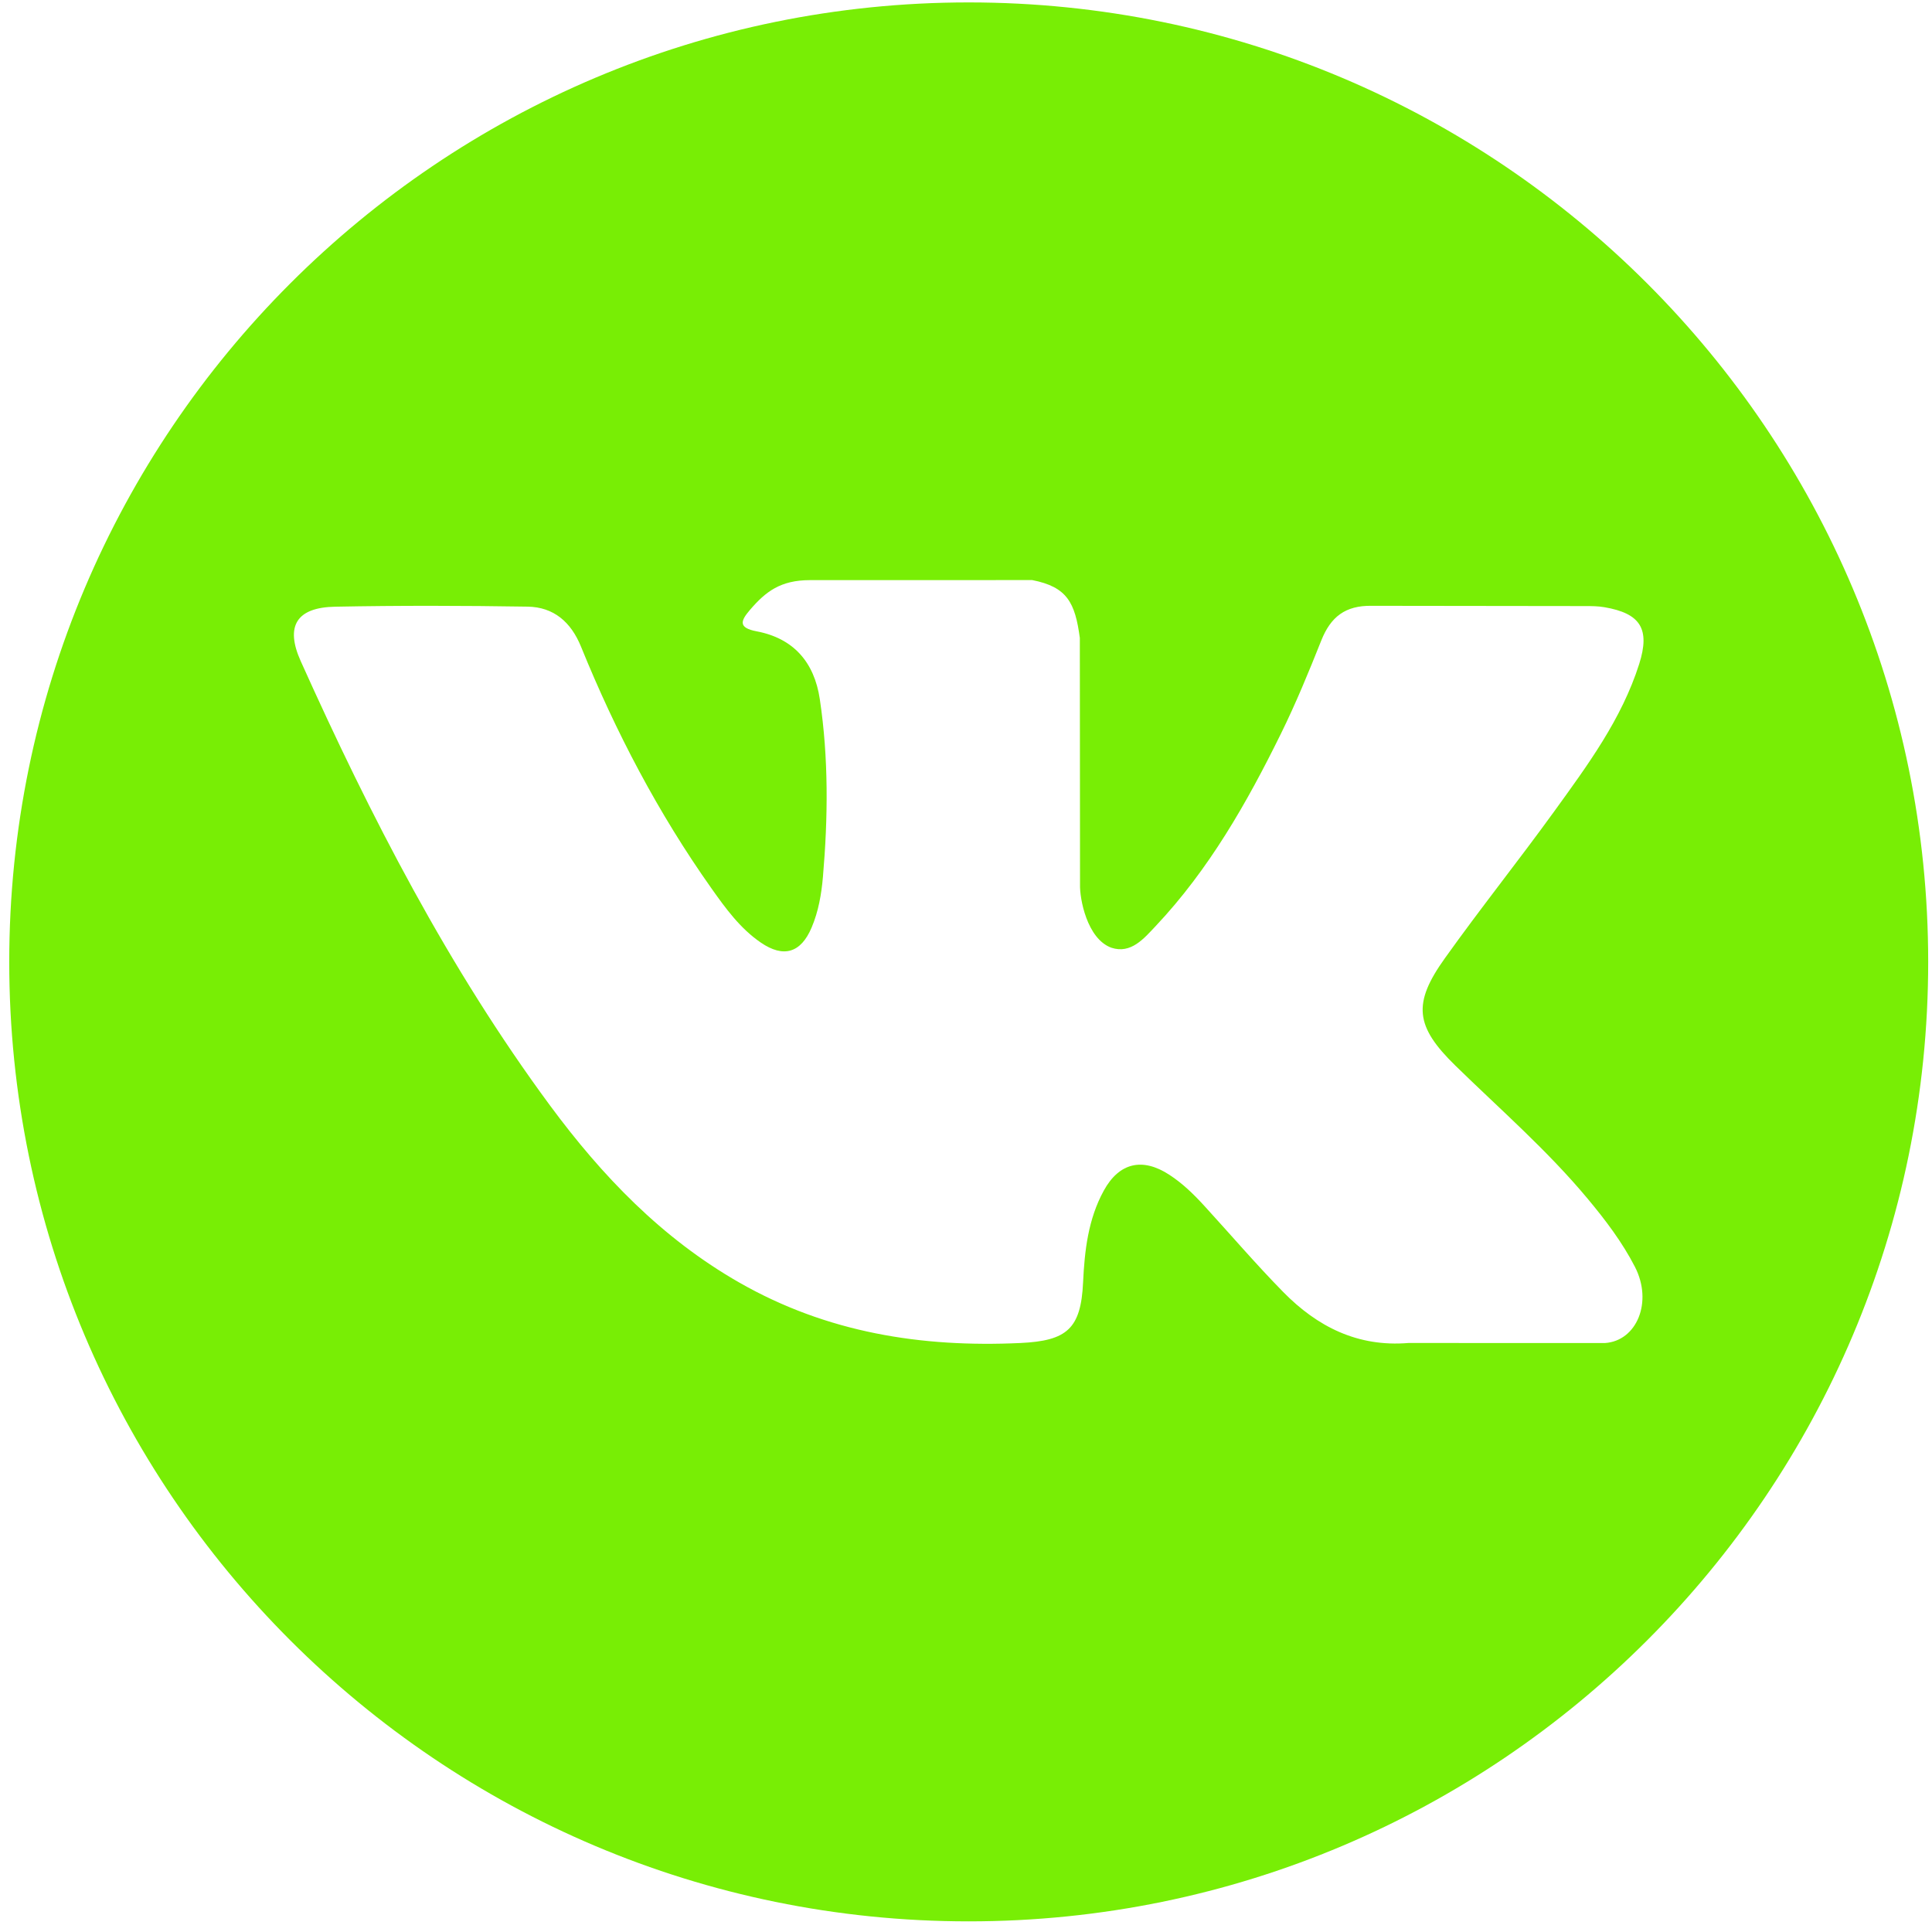 <?xml version="1.0" encoding="UTF-8"?> <svg xmlns="http://www.w3.org/2000/svg" width="148" height="148" viewBox="0 0 148 148" fill="none"> <path d="M74.208 0.185C33.616 0.185 0.708 33.092 0.708 73.685C0.708 114.278 33.616 147.185 74.208 147.185C114.8 147.185 147.708 114.278 147.708 73.685C147.708 33.092 114.8 0.185 74.208 0.185ZM111.491 81.634C114.917 84.98 118.541 88.129 121.616 91.821C122.979 93.454 124.263 95.143 125.241 97.042C126.636 99.751 125.376 102.721 122.952 102.882L107.894 102.879C104.005 103.201 100.91 101.632 98.301 98.973C96.218 96.854 94.286 94.591 92.28 92.4C91.46 91.501 90.597 90.654 89.568 89.988C87.515 88.652 85.732 89.061 84.556 91.206C83.357 93.388 83.084 95.806 82.969 98.235C82.805 101.786 81.735 102.714 78.172 102.88C70.56 103.237 63.337 102.082 56.624 98.244C50.702 94.859 46.118 90.081 42.124 84.672C34.346 74.127 28.389 62.553 23.037 50.647C21.832 47.966 22.714 46.531 25.672 46.476C30.586 46.381 35.501 46.393 40.415 46.471C42.415 46.503 43.739 47.647 44.507 49.535C47.163 56.069 50.419 62.285 54.499 68.051C55.586 69.587 56.696 71.118 58.276 72.202C60.021 73.399 61.35 73.003 62.173 71.056C62.699 69.818 62.926 68.495 63.041 67.168C63.431 62.625 63.478 58.084 62.801 53.559C62.38 50.727 60.788 48.898 57.965 48.363C56.527 48.091 56.738 47.558 57.437 46.737C58.651 45.318 59.788 44.44 62.06 44.44L79.073 44.437C81.754 44.963 82.356 46.166 82.72 48.867L82.735 67.773C82.703 68.818 83.26 71.916 85.136 72.6C86.64 73.097 87.633 71.891 88.532 70.939C92.612 66.609 95.519 61.499 98.122 56.21C99.271 53.878 100.262 51.464 101.224 49.046C101.94 47.258 103.053 46.378 105.071 46.408L121.454 46.428C121.937 46.428 122.427 46.432 122.905 46.515C125.666 46.987 126.423 48.175 125.569 50.868C124.224 55.1 121.612 58.625 119.058 62.159C116.321 65.943 113.402 69.594 110.693 73.394C108.202 76.868 108.399 78.617 111.491 81.634Z" fill="#78EE05"></path> </svg> 
